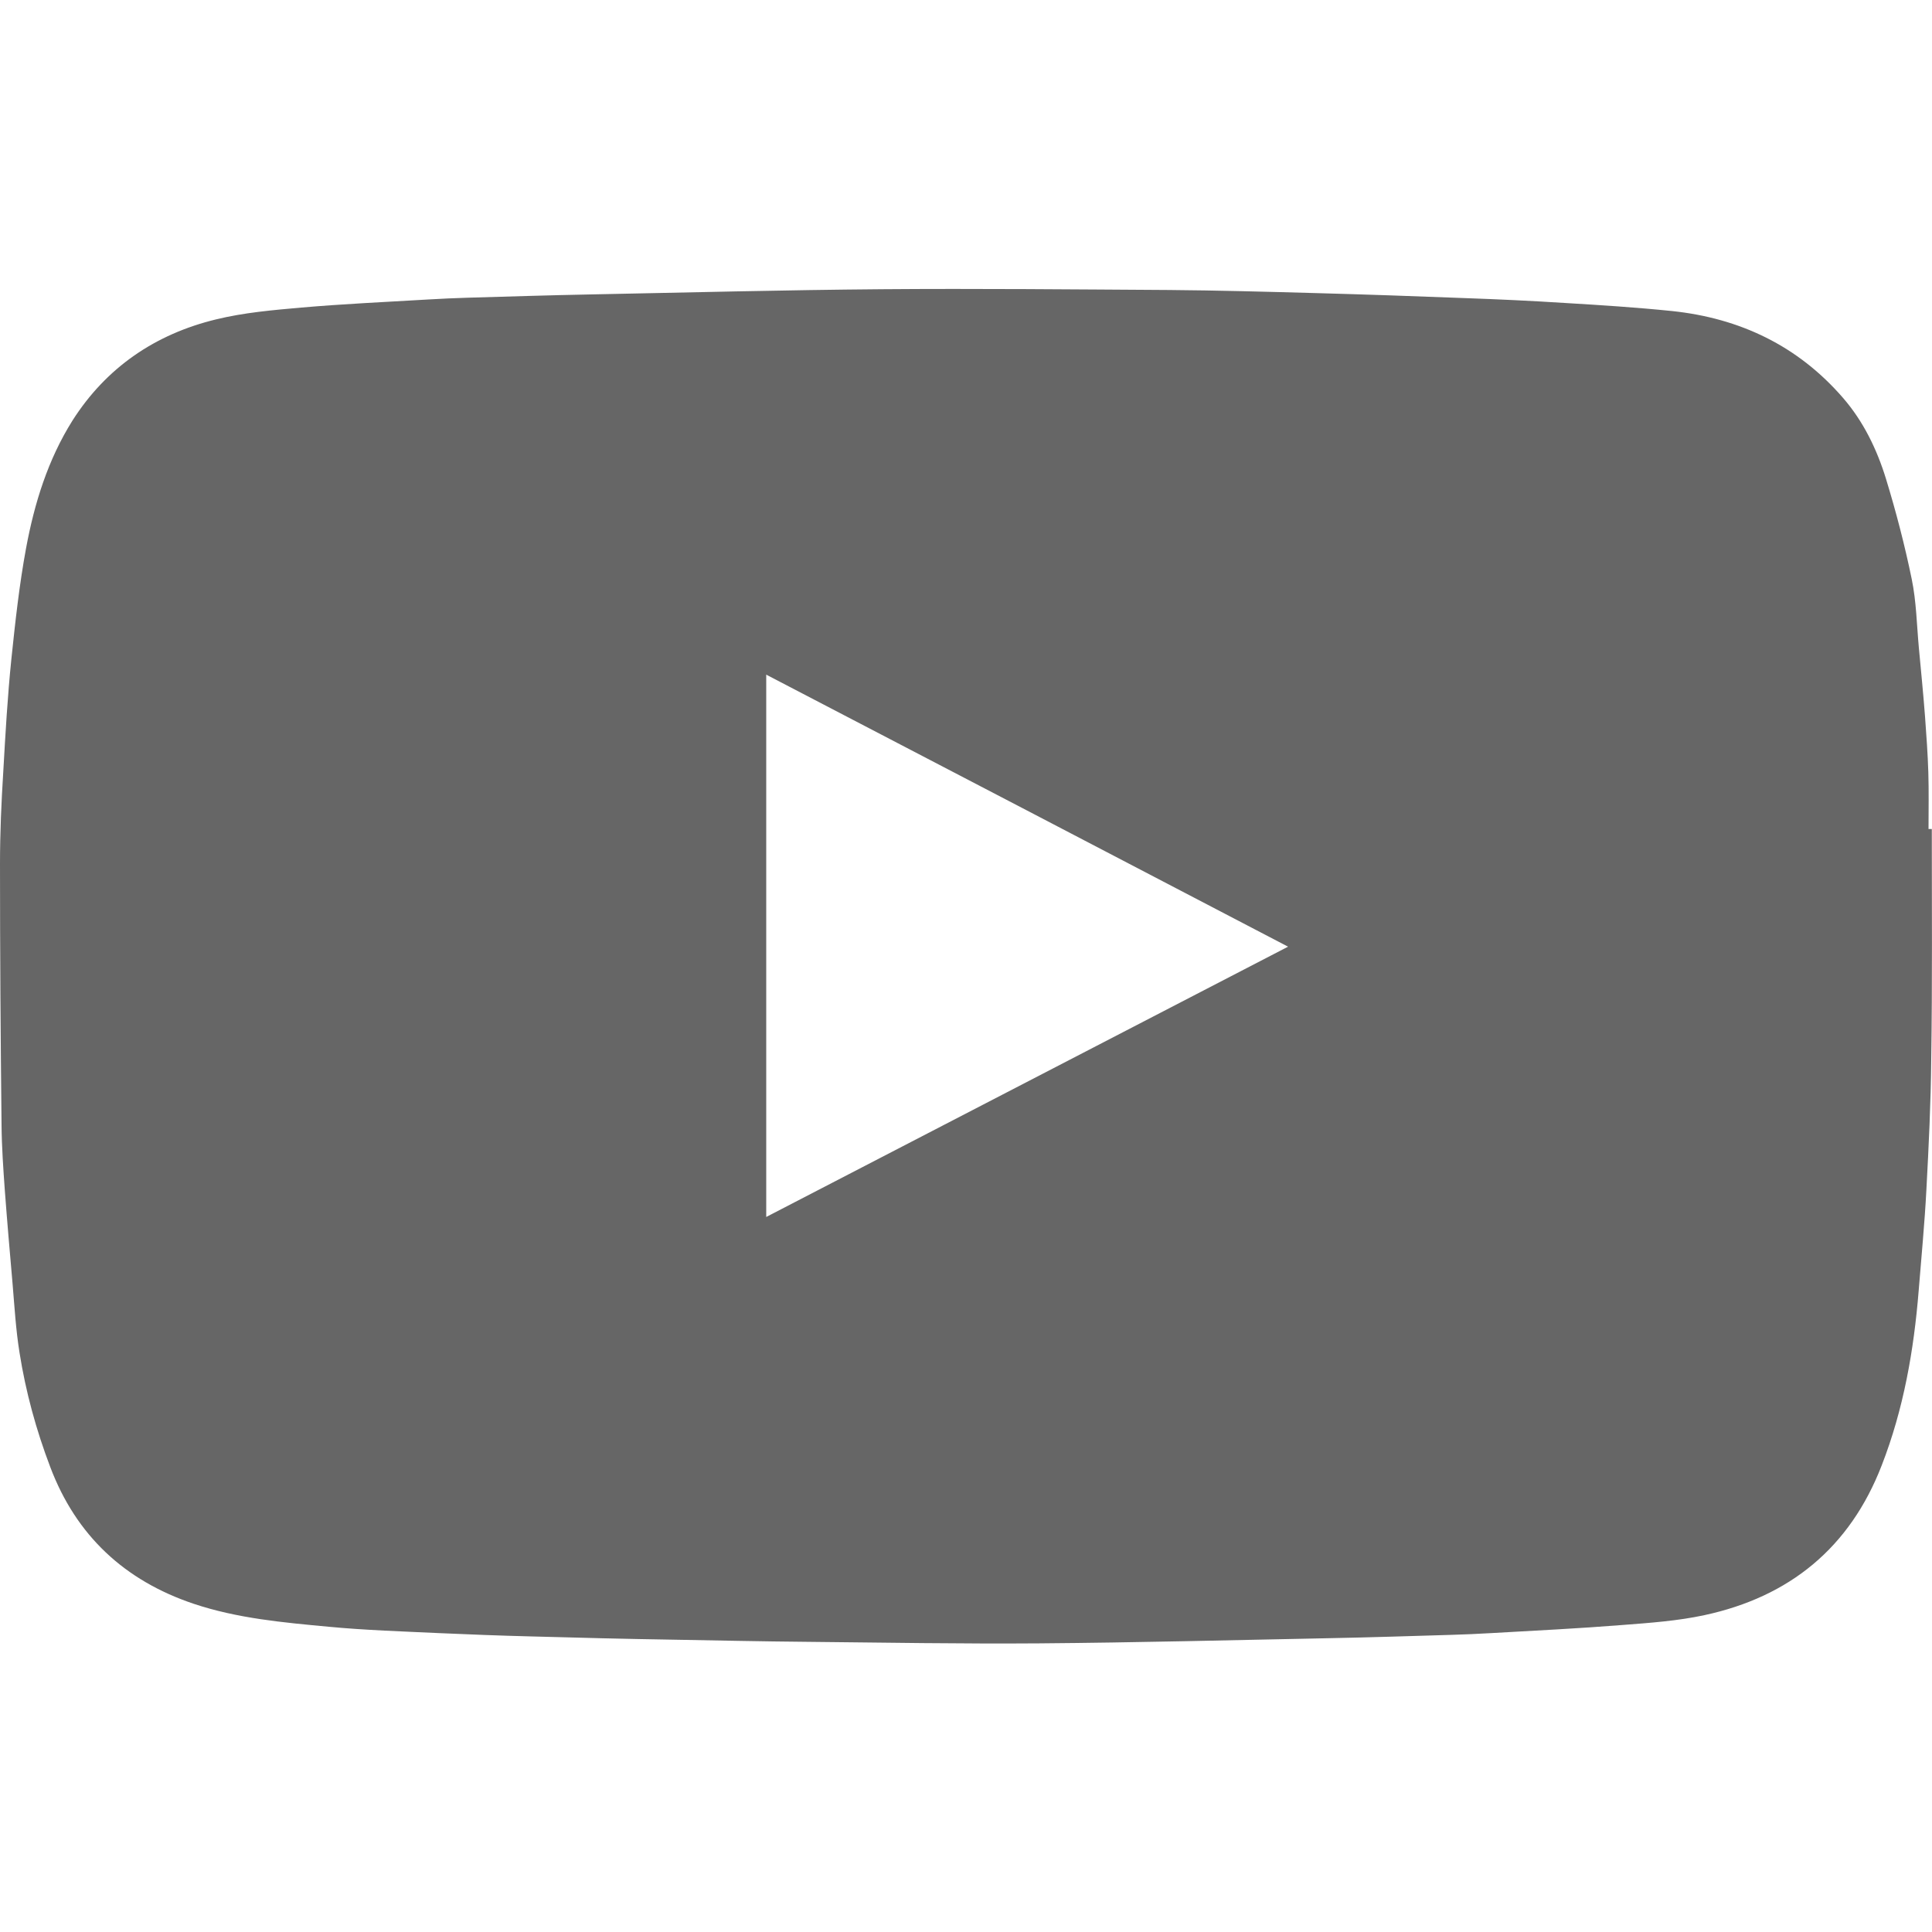 <?xml version="1.0" encoding="utf-8"?>
<!-- Generator: Adobe Illustrator 27.5.0, SVG Export Plug-In . SVG Version: 6.00 Build 0)  -->
<svg version="1.1" id="レイヤー_1" xmlns="http://www.w3.org/2000/svg" xmlns:xlink="http://www.w3.org/1999/xlink" x="0px"
	 y="0px" viewBox="0 0 1000 1000" style="enable-background:new 0 0 1000 1000;" xml:space="preserve">
<style type="text/css">
	.st0{fill:#666666;}
</style>
<path class="st0" d="M999.9,429.1h-1.7c0-9.8,0.2-19.5-0.1-29.3c-0.3-9.6-1-19.2-1.7-28.8c-0.9-11.9-2.1-23.8-3.2-35.7
	s-1.3-24-3.7-35.6c-3.6-17.5-8.1-34.8-13.3-51.8c-4.7-15.3-11.7-29.8-22.3-42c-23.3-26.9-53.3-41.2-88.4-44.9
	c-18.5-1.9-37.2-3.1-55.8-4.2c-17.1-1.1-34.2-1.9-51.4-2.5c-25.8-1-51.6-1.9-77.4-2.6c-25.3-0.7-50.6-1.4-75.8-1.6
	c-49.6-0.3-99.2-0.8-148.8-0.4c-50.3,0.4-100.5,1.7-150.8,2.7c-21.2,0.4-42.4,1.1-63.6,1.7c-6.7,0.2-13.4,0.5-20.1,0.9
	c-22,1.3-44,2.3-65.9,4.2c-14.7,1.3-29.7,2.6-44,6.1c-31.5,7.6-56.9,24.9-74.4,52.4c-12.7,20.2-19.7,42.8-24,66
	C10,302.6,7.9,321.8,5.9,341c-2,19.4-3.1,38.9-4.2,58.3C0.7,415.2,0,431.1,0,447c0,45.1,0.3,90.3,0.8,135.4
	c0.1,11.3,0.9,22.6,1.7,33.8c1.2,16.1,2.6,32.2,4,48.2c1,11.9,1.7,23.9,3.6,35.7c3.2,20.3,8.6,40,15.9,59.2
	c13.4,35.5,38.5,58.8,74.2,70.8c22.7,7.6,46.4,9.7,69.9,11.9c19,1.8,38.1,2.4,57.2,3.3c15.7,0.7,31.5,1.3,47.3,1.7
	c24.7,0.7,49.4,1.3,74.1,1.7c22.9,0.4,45.8,0.9,68.7,1.1c40.2,0.4,80.5,1.1,120.6,0.8c50.4-0.4,100.8-1.7,151.2-2.7
	c20.7-0.4,41.3-1.1,62-1.7c6.8-0.2,13.7-0.5,20.5-0.9c22.7-1.3,45.4-2.4,68-4.2c14.2-1.1,28.6-2.1,42.5-5.1
	c44.1-9.5,75.3-34.9,91.8-77.6c11.3-29.1,16.6-59.4,19.1-90.3c1.4-17.5,3.1-35,4-52.4c1.2-22.4,2.3-44.9,2.5-67.3
	C1000.2,508.7,999.9,468.9,999.9,429.1L999.9,429.1z M396.6,629.9V349.2c90.1,46.9,179.7,93.6,270.1,140.8
	C576.5,536.7,486.9,583.1,396.6,629.9L396.6,629.9z"/>
</svg>
